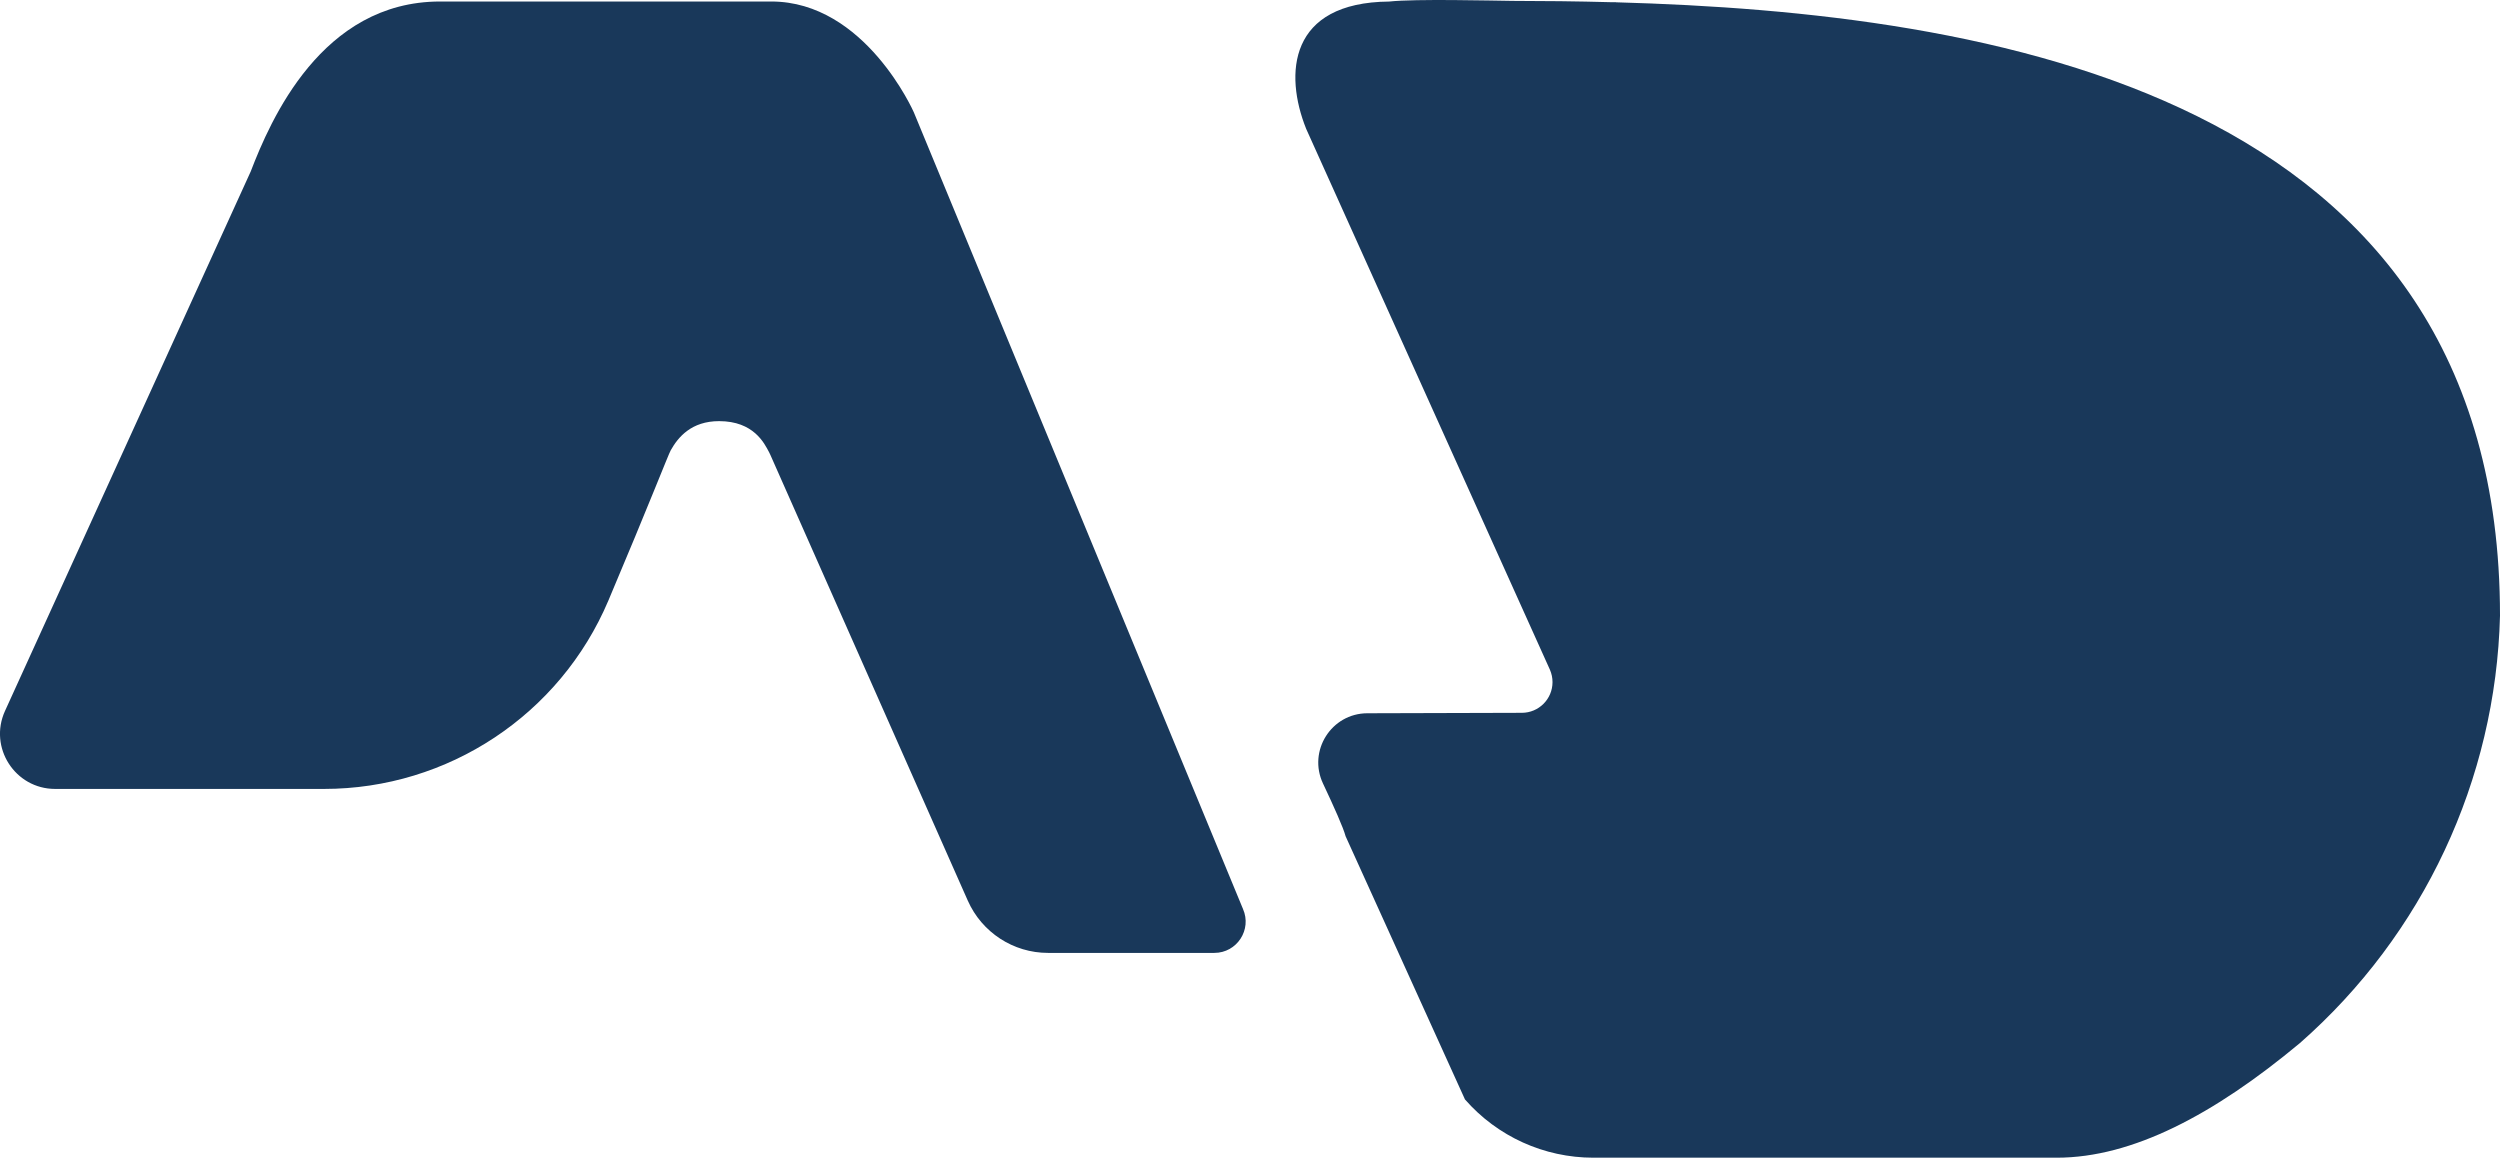 <?xml version="1.0" encoding="UTF-8"?><svg id="Layer_1" xmlns="http://www.w3.org/2000/svg" viewBox="0 0 563.36 260.87"><defs><style>.cls-1{fill:#19385a;}</style></defs><path class="cls-1" d="m364.22.52s-.05-.02-.08-.02h-.89c-8.03-.22-15.57-.29-22.45-.3-4.6-.05-21.69-.5-27.77.15-22.64.2-23.67,16.28-18.69,28.69l54.93,121.89c.38.88.58,1.82.58,2.78,0,3.82-3.1,6.92-6.92,6.92l-34.8.1c-8.12.02-13.46,8.48-10,15.83,2.43,5.15,4.61,10.02,5.09,11.88l26.9,59.31c7.3,8.35,17.84,13.13,28.93,13.13h104.41s.03,0,.04,0c16.99-.01,35.33-9.64,54.77-25.83,27.8-24.41,44.15-59.32,45.09-96.31C563.36,20.59,447.85,2.86,364.22.52Z"/><path class="cls-1" d="m205.93,25.32S194.98.34,173.8.34h-74.63c-26.73,0-38.25,26.8-42.68,38.32L1.13,160.2c-3.75,8.23,2.26,17.58,11.3,17.58h60.58c27.95,0,53.19-16.72,64.09-42.46,9.21-21.76,13.49-32.86,14.04-33.84,1.69-3.02,4.69-6.58,10.91-6.58,7.81,0,10.2,5.02,11.23,6.95.1.19.2.37.28.57l44.53,100.54c3.17,7.15,10.26,11.77,18.08,11.77h37.47c5.1,0,8.51-5.24,6.46-9.9L205.93,25.32Z"/></svg>